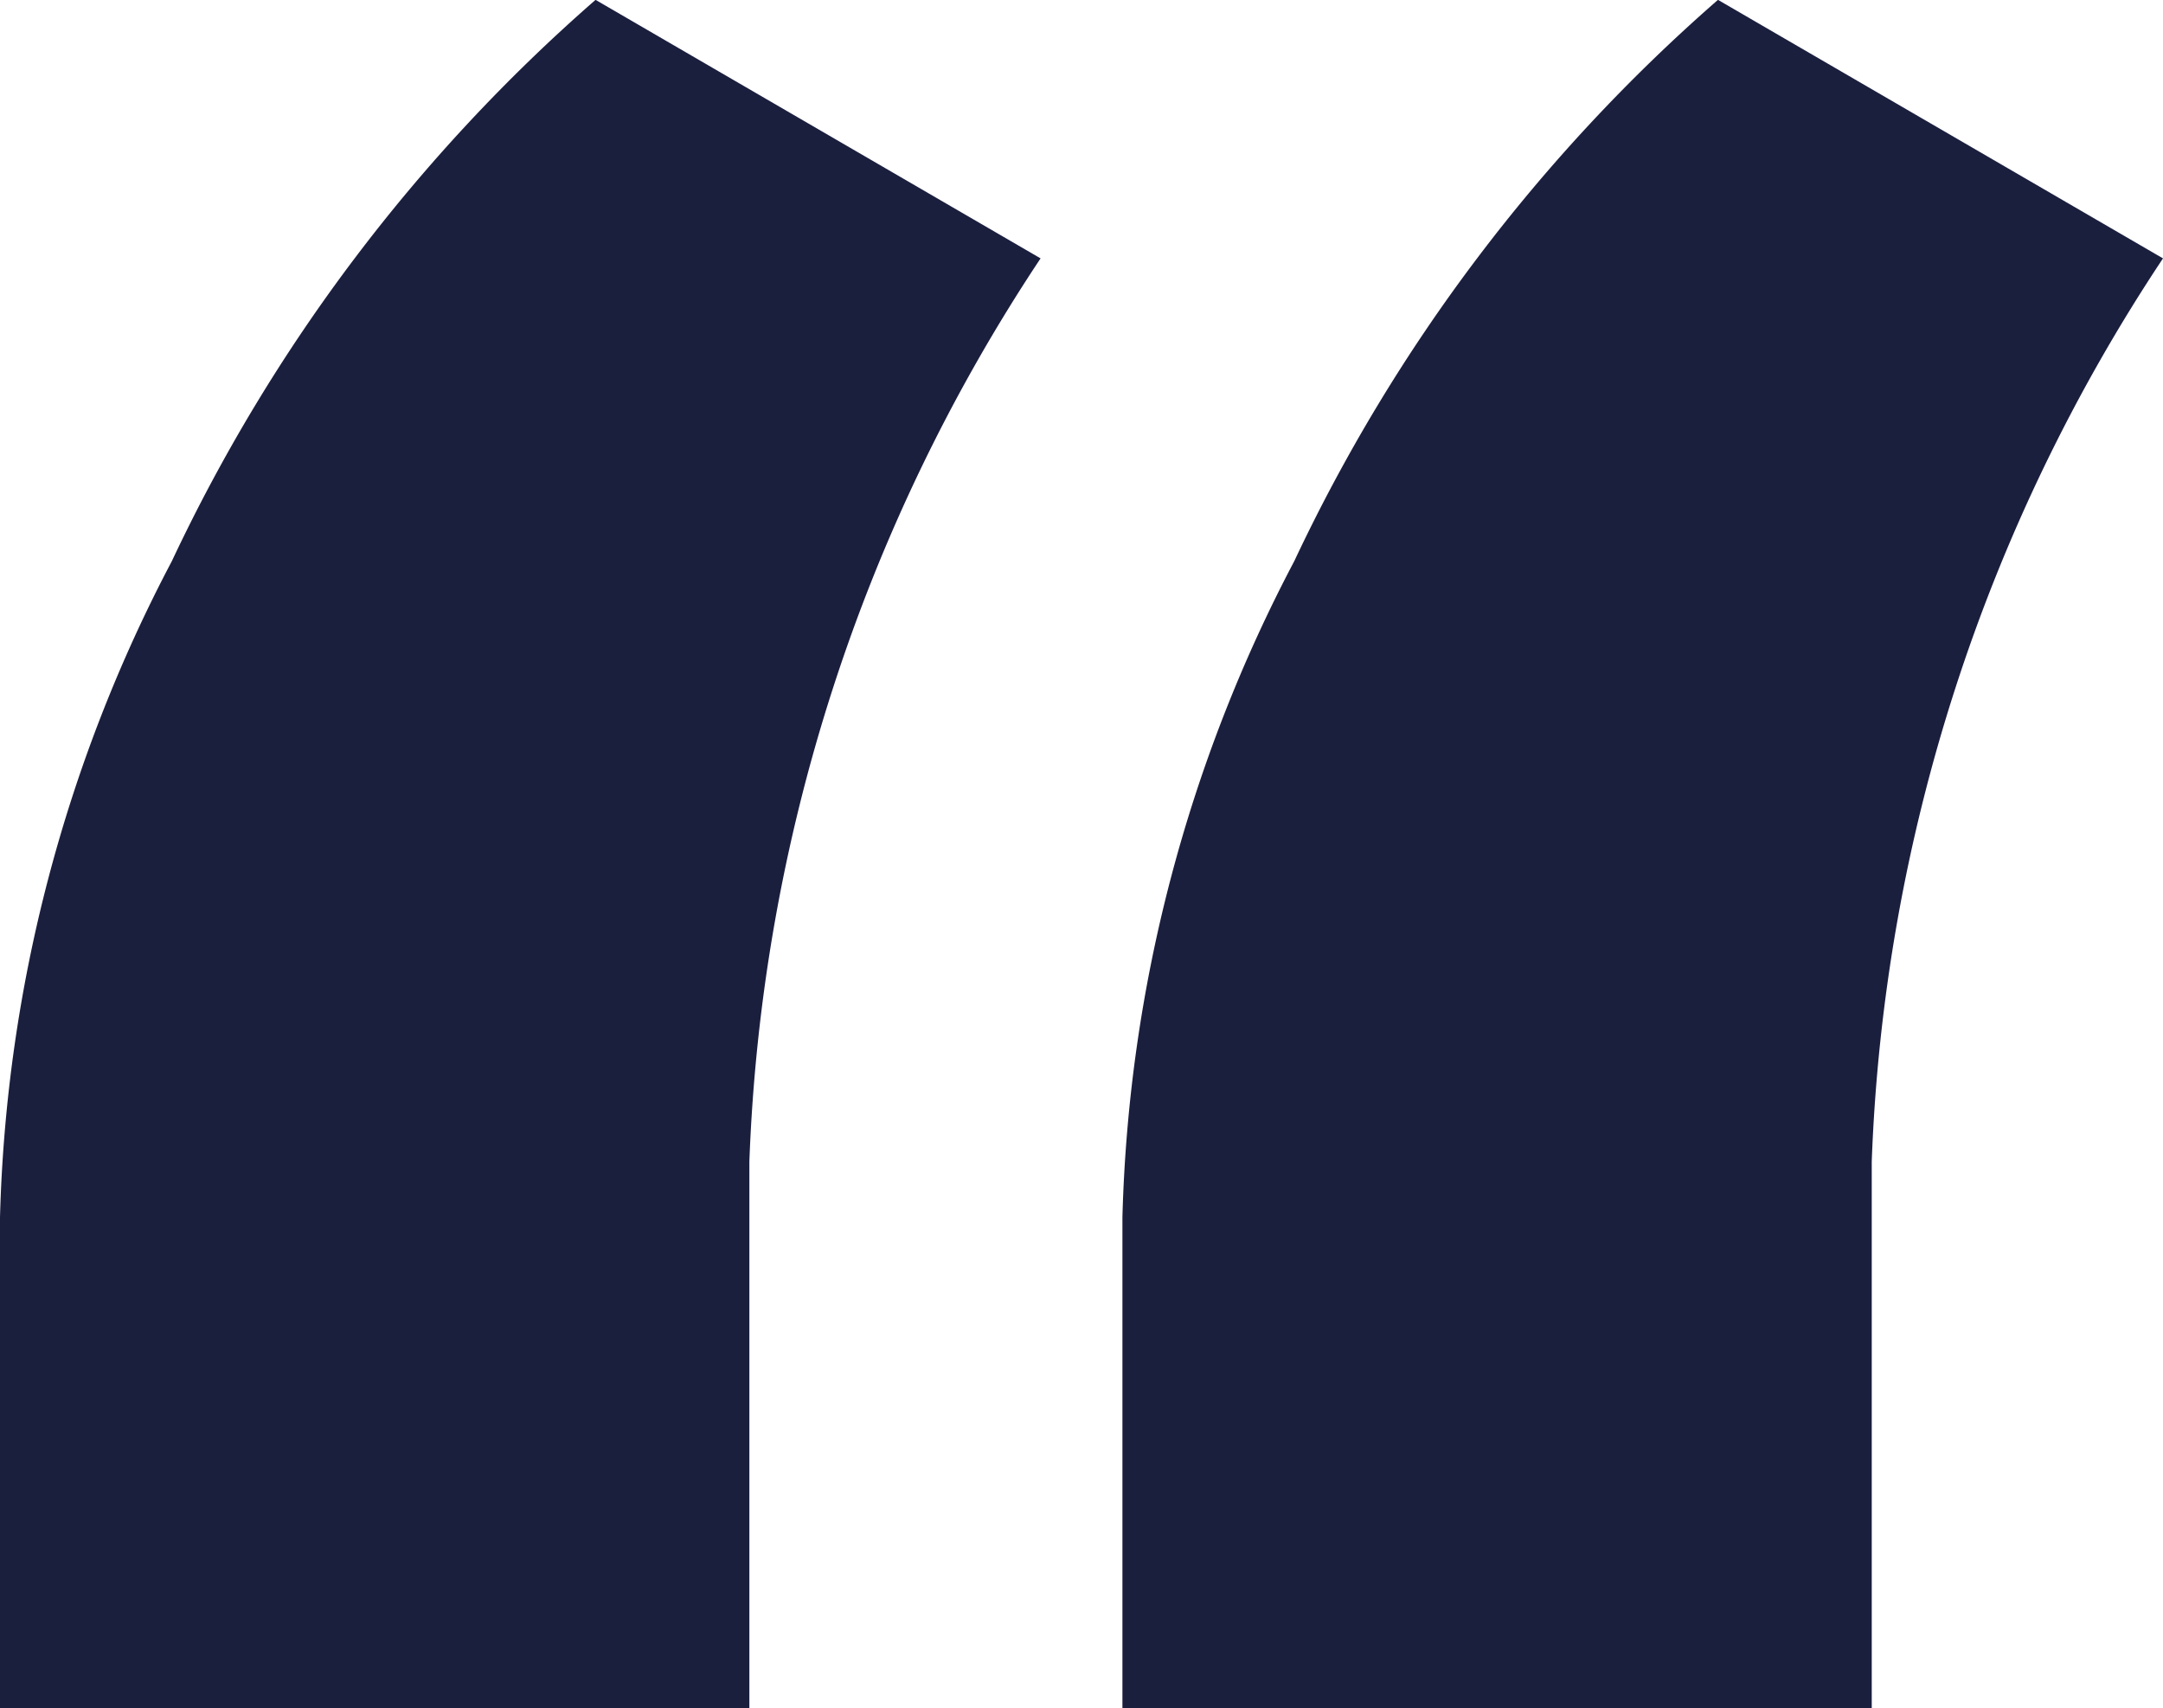 <svg xmlns="http://www.w3.org/2000/svg" width="42.947" height="33.916" viewBox="0 0 42.947 33.916">
  <path id="Path_14912" data-name="Path 14912" d="M14.286,7.5l8.836,5.133A34.662,34.662,0,0,0,17.34,30.568V41.419H2.461V31.673A29.584,29.584,0,0,1,5.872,18.646,33.971,33.971,0,0,1,14.286,7.5Zm22.286,0,8.836,5.133a34.662,34.662,0,0,0-5.783,17.933V41.419H24.747V31.673a29.584,29.584,0,0,1,3.411-13.027A33.971,33.971,0,0,1,36.572,7.5Z" transform="translate(-2.461 -7.503)" fill="#1b1f3e"/>
</svg>
